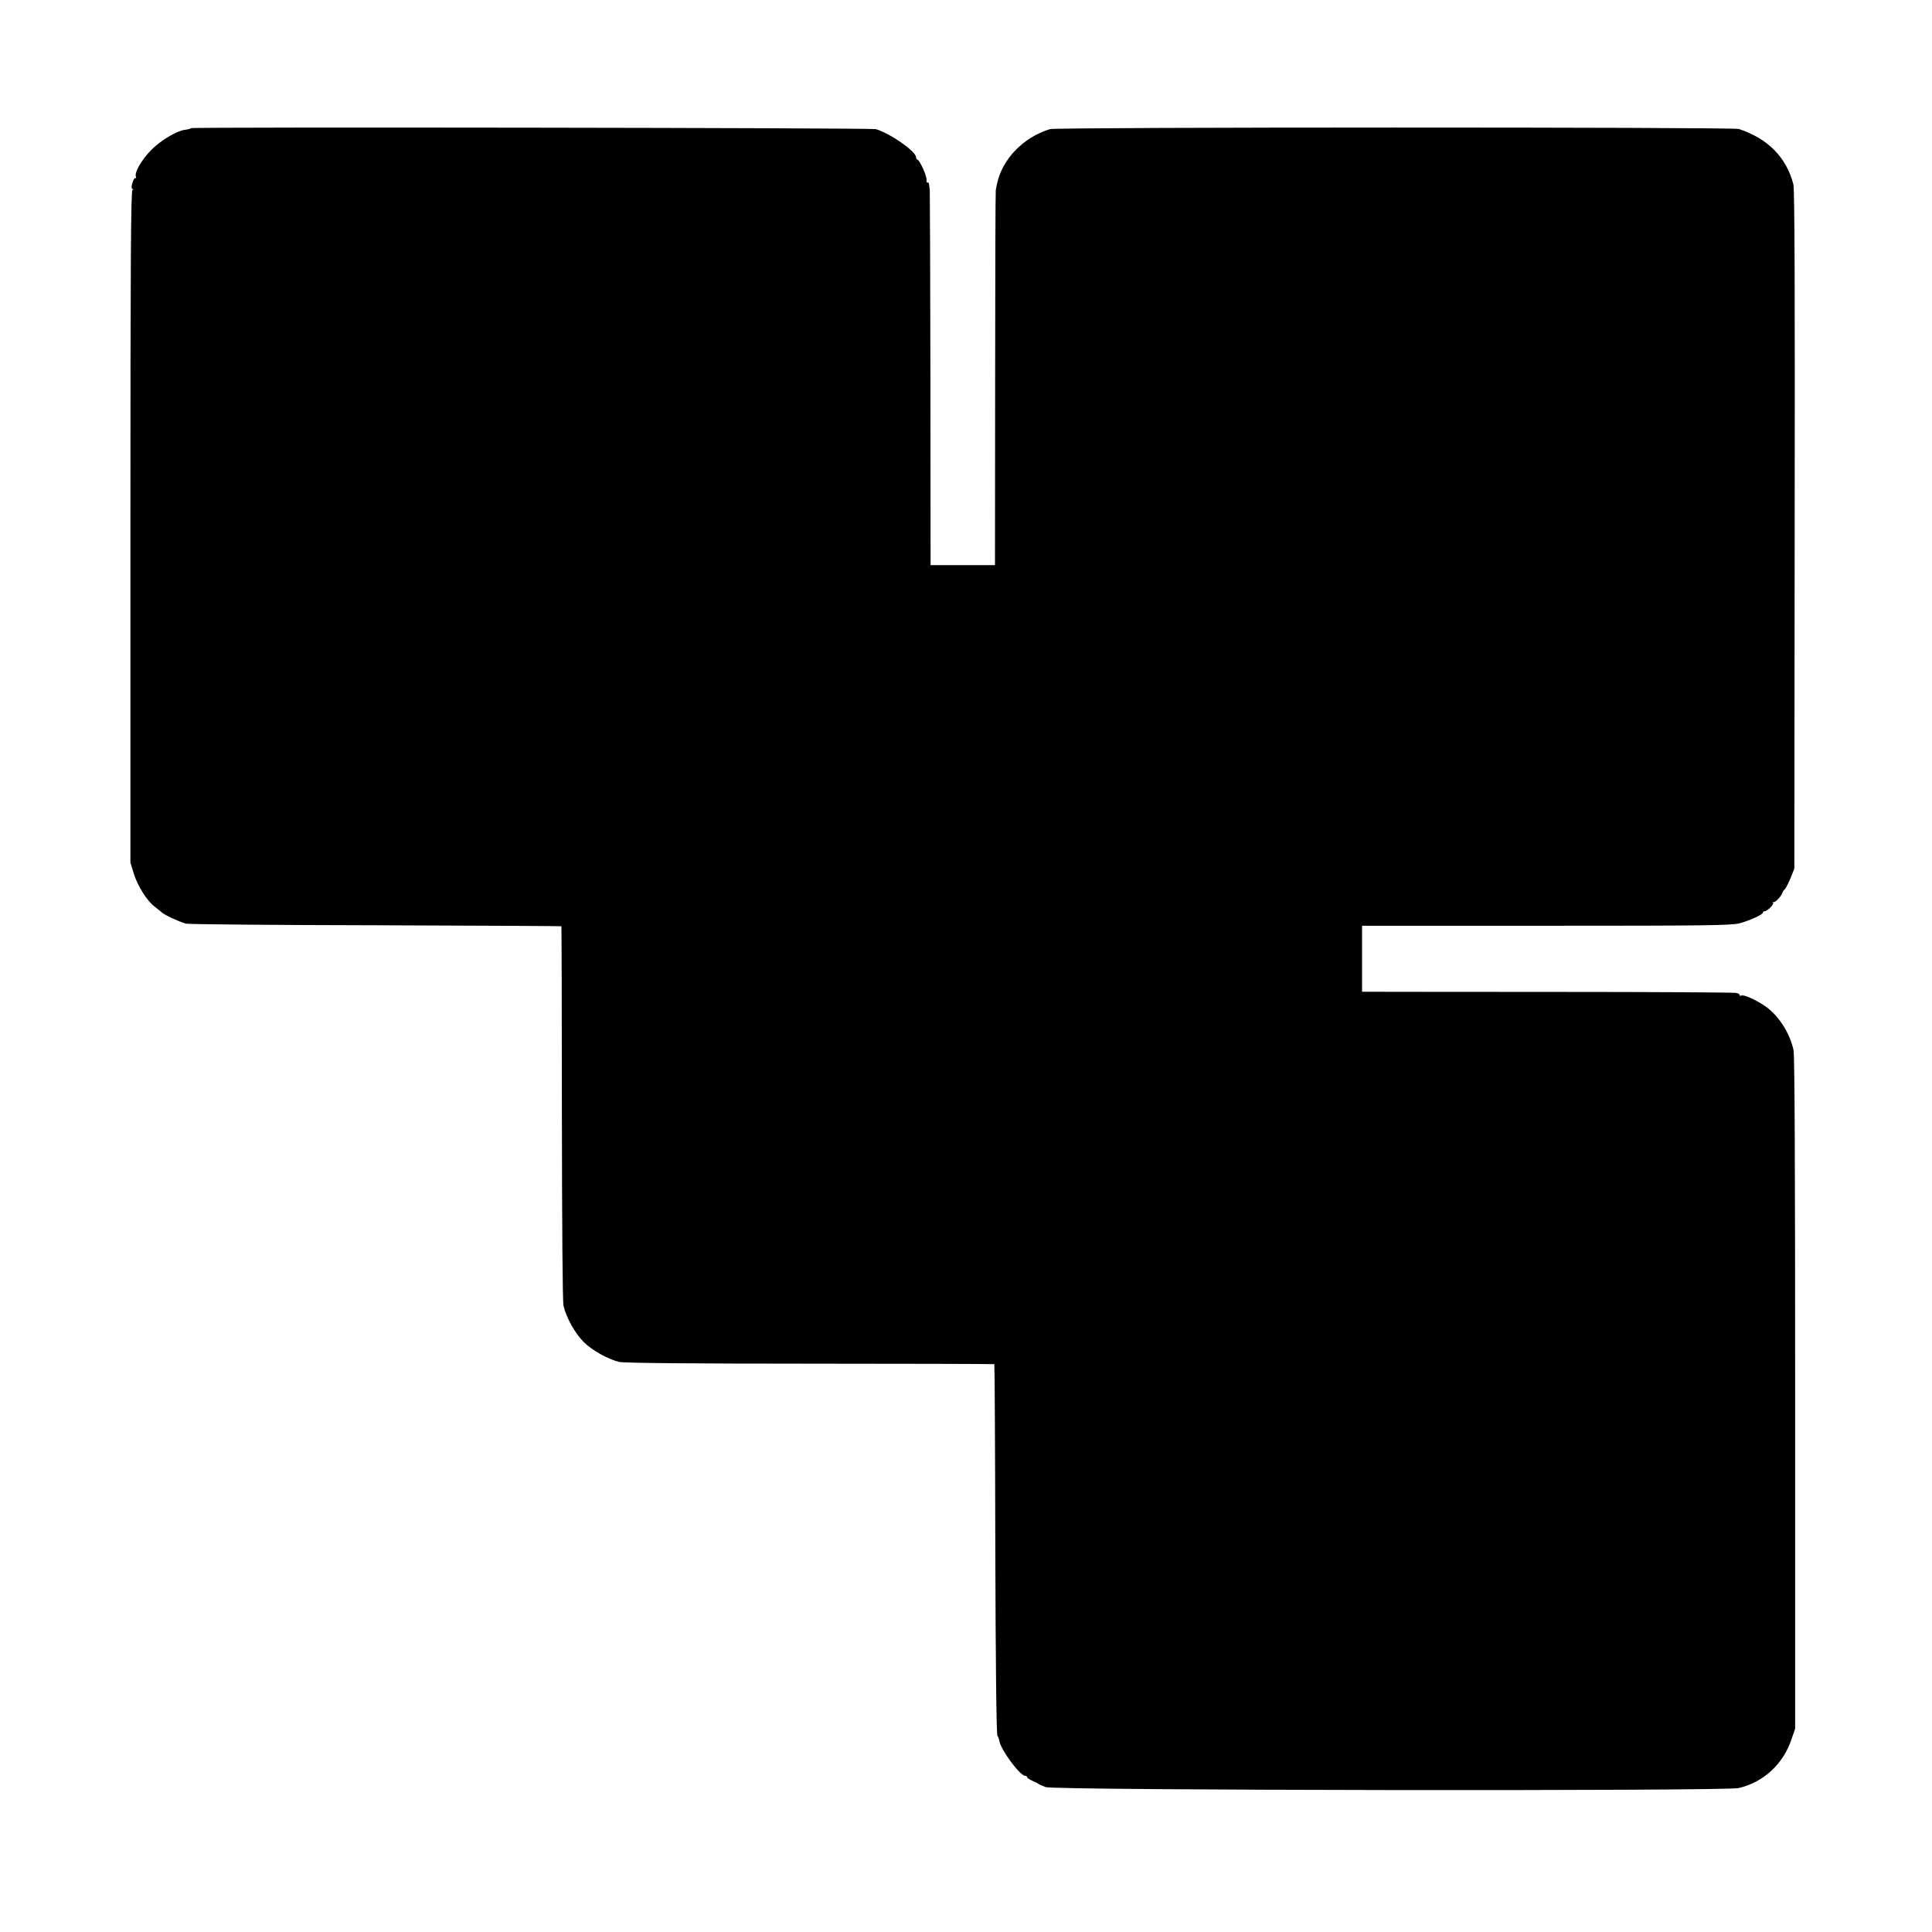 <?xml version="1.0" standalone="no"?>
<!DOCTYPE svg PUBLIC "-//W3C//DTD SVG 20010904//EN"
 "http://www.w3.org/TR/2001/REC-SVG-20010904/DTD/svg10.dtd">
<svg version="1.0" xmlns="http://www.w3.org/2000/svg"
 width="1200pt" height="1200pt" viewBox="0 0 1200 1200"
 preserveAspectRatio="xMidYMid meet">
<g transform="translate(0,1200) scale(0.1,-0.1)"
fill="#000000" stroke="none">
<path d="M1187 11204 c-3 -4 -20 -8 -37 -10 -51 -6 -152 -66 -210 -125 -59
-59 -106 -140 -96 -165 3 -8 2 -13 -3 -10 -4 3 -13 -10 -18 -29 -8 -25 -8 -35
1 -39 7 -3 7 -5 -1 -5 -10 -1 -13 -434 -13 -2090 l0 -2089 21 -68 c24 -77 81
-168 129 -205 17 -13 38 -30 46 -37 17 -16 109 -58 149 -69 17 -4 547 -9 1179
-10 632 -2 1151 -5 1153 -6 1 -2 3 -523 3 -1158 1 -715 4 -1171 10 -1199 17
-74 71 -171 126 -226 52 -51 147 -105 219 -123 26 -7 436 -11 1184 -11 630 0
1146 -2 1147 -3 2 -2 5 -518 6 -1148 2 -718 7 -1150 13 -1159 5 -8 11 -23 12
-33 9 -55 128 -217 161 -217 6 0 12 -4 12 -9 0 -5 15 -14 33 -22 17 -7 34 -16
37 -19 3 -3 23 -12 45 -20 58 -21 4217 -26 4304 -6 155 36 278 150 329 305
l22 64 0 2083 c0 1387 -3 2099 -10 2131 -24 112 -99 225 -186 280 -57 37 -119
64 -135 60 -11 -3 -17 -2 -14 3 3 4 -8 10 -23 13 -15 3 -526 6 -1137 6 -610 0
-1127 1 -1147 1 l-38 0 0 205 0 205 1141 0 c997 0 1149 2 1203 15 63 17 146
54 146 67 0 5 4 8 10 8 17 0 60 43 53 53 -3 6 -2 7 3 4 9 -5 49 37 55 58 1 6
8 16 15 22 7 7 23 39 36 70 l23 58 2 2105 c2 1452 0 2117 -8 2145 -44 169
-158 284 -339 344 -38 12 -4236 12 -4278 -1 -165 -50 -296 -185 -329 -338 -3
-14 -6 -32 -8 -40 -2 -8 -4 -536 -4 -1172 l-1 -1158 -200 0 -200 0 -1 1160
c-1 638 -3 1165 -4 1170 -1 6 -3 19 -4 31 0 11 -5 18 -9 15 -5 -3 -8 5 -7 17
2 23 -41 120 -56 125 -5 2 -9 9 -9 15 0 36 -161 149 -250 175 -30 8 -4244 14
-4253 6z"/>
</g>
</svg>
